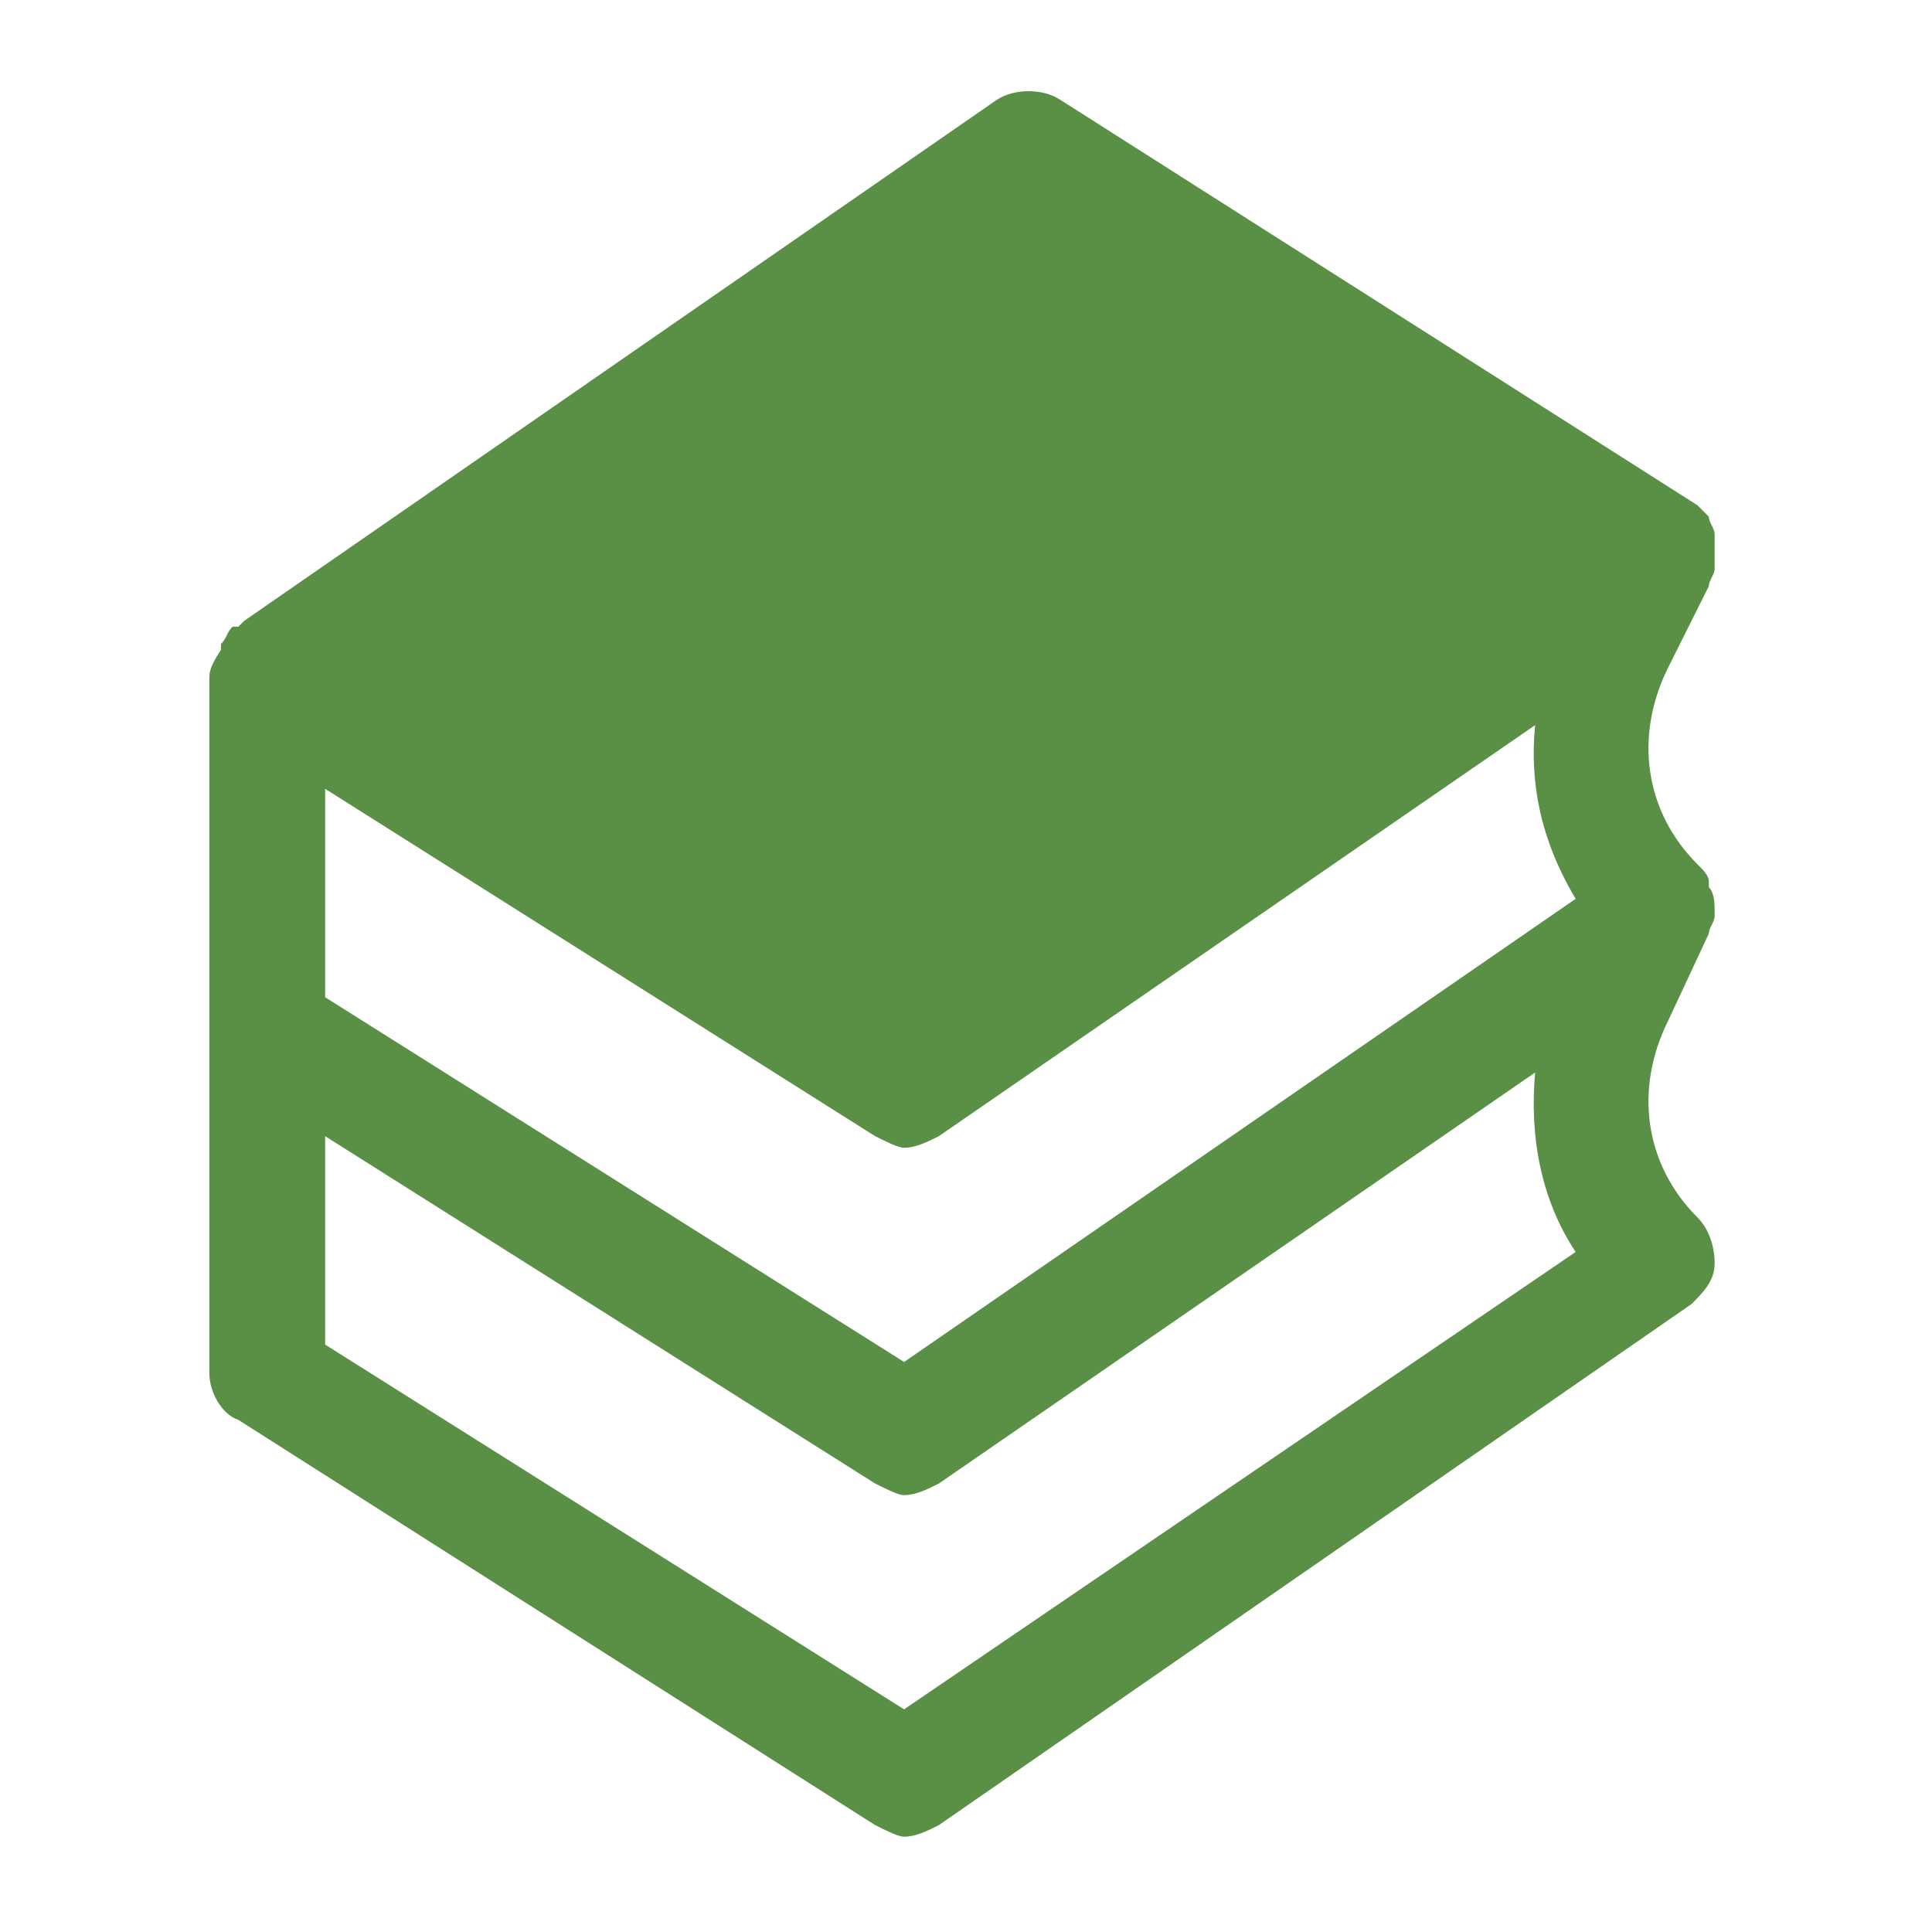 <?xml version="1.0" encoding="utf-8"?>
<!-- Generator: Adobe Illustrator 15.0.0, SVG Export Plug-In . SVG Version: 6.00 Build 0)  -->
<!DOCTYPE svg PUBLIC "-//W3C//DTD SVG 1.1//EN" "http://www.w3.org/Graphics/SVG/1.1/DTD/svg11.dtd">
<svg version="1.1" id="Ebene_1" xmlns="http://www.w3.org/2000/svg" xmlns:xlink="http://www.w3.org/1999/xlink" x="0px" y="0px"
	 width="243.841px" height="243.841px" viewBox="0 0 243.841 243.841" enable-background="new 0 0 243.841 243.841"
	 xml:space="preserve">
<rect fill="none" width="243.841" height="243.841"/>
<path fill="#599045" d="M215.675,73.982L215.675,73.982c0-0.731,0.73-1.461,0.73-2.192c0,0,0,0,0-0.73c0,0,0,0,0-0.731
	s0-1.461,0-2.192c0,0,0,0,0-0.73c0-0.731-0.73-1.461-0.73-2.192l0,0c-0.731-0.731-0.731-0.731-1.461-1.462l-80.378-51.148
	c-2.191-1.462-5.845-1.462-8.039,0L30.808,78.366l-0.73,0.731c0,0,0,0-0.731,0c-0.73,0.73-0.73,1.461-1.461,2.191c0,0,0,0,0,0.731
	c-1.461,2.192-1.461,2.923-1.461,3.653l0,0v43.843v43.842c0,2.191,1.461,5.114,3.654,5.845l80.377,51.149
	c1.461,0.731,2.923,1.462,3.653,1.462c1.462,0,2.923-0.73,4.383-1.462l94.992-65.763c1.461-1.462,2.923-2.922,2.923-5.115
	c0-2.192-0.73-4.384-2.191-5.845c-6.577-6.577-8.038-16.076-3.654-24.845l5.115-10.96c0-0.73,0.73-1.462,0.73-2.192V114.9l0,0
	c0-0.73,0-2.191-0.73-2.922v-0.731c0-0.73-0.731-1.461-1.461-2.192l0,0c-6.577-6.576-8.038-16.075-3.654-24.843L215.675,73.982z
	 M198.869,113.44l-84.762,58.457l-73.07-46.035V99.557l69.417,43.842c1.461,0.73,2.923,1.462,3.653,1.462
	c1.462,0,2.923-0.731,4.383-1.462l75.263-51.879C193.022,98.826,194.485,106.133,198.869,113.44z M114.107,215.738l-73.07-46.034
	v-26.306l69.417,43.842c1.461,0.731,2.923,1.462,3.653,1.462c1.462,0,2.923-0.73,4.383-1.462l75.263-51.879
	c-0.731,8.037,0.731,16.075,5.115,22.651L114.107,215.738z"/>
</svg>
